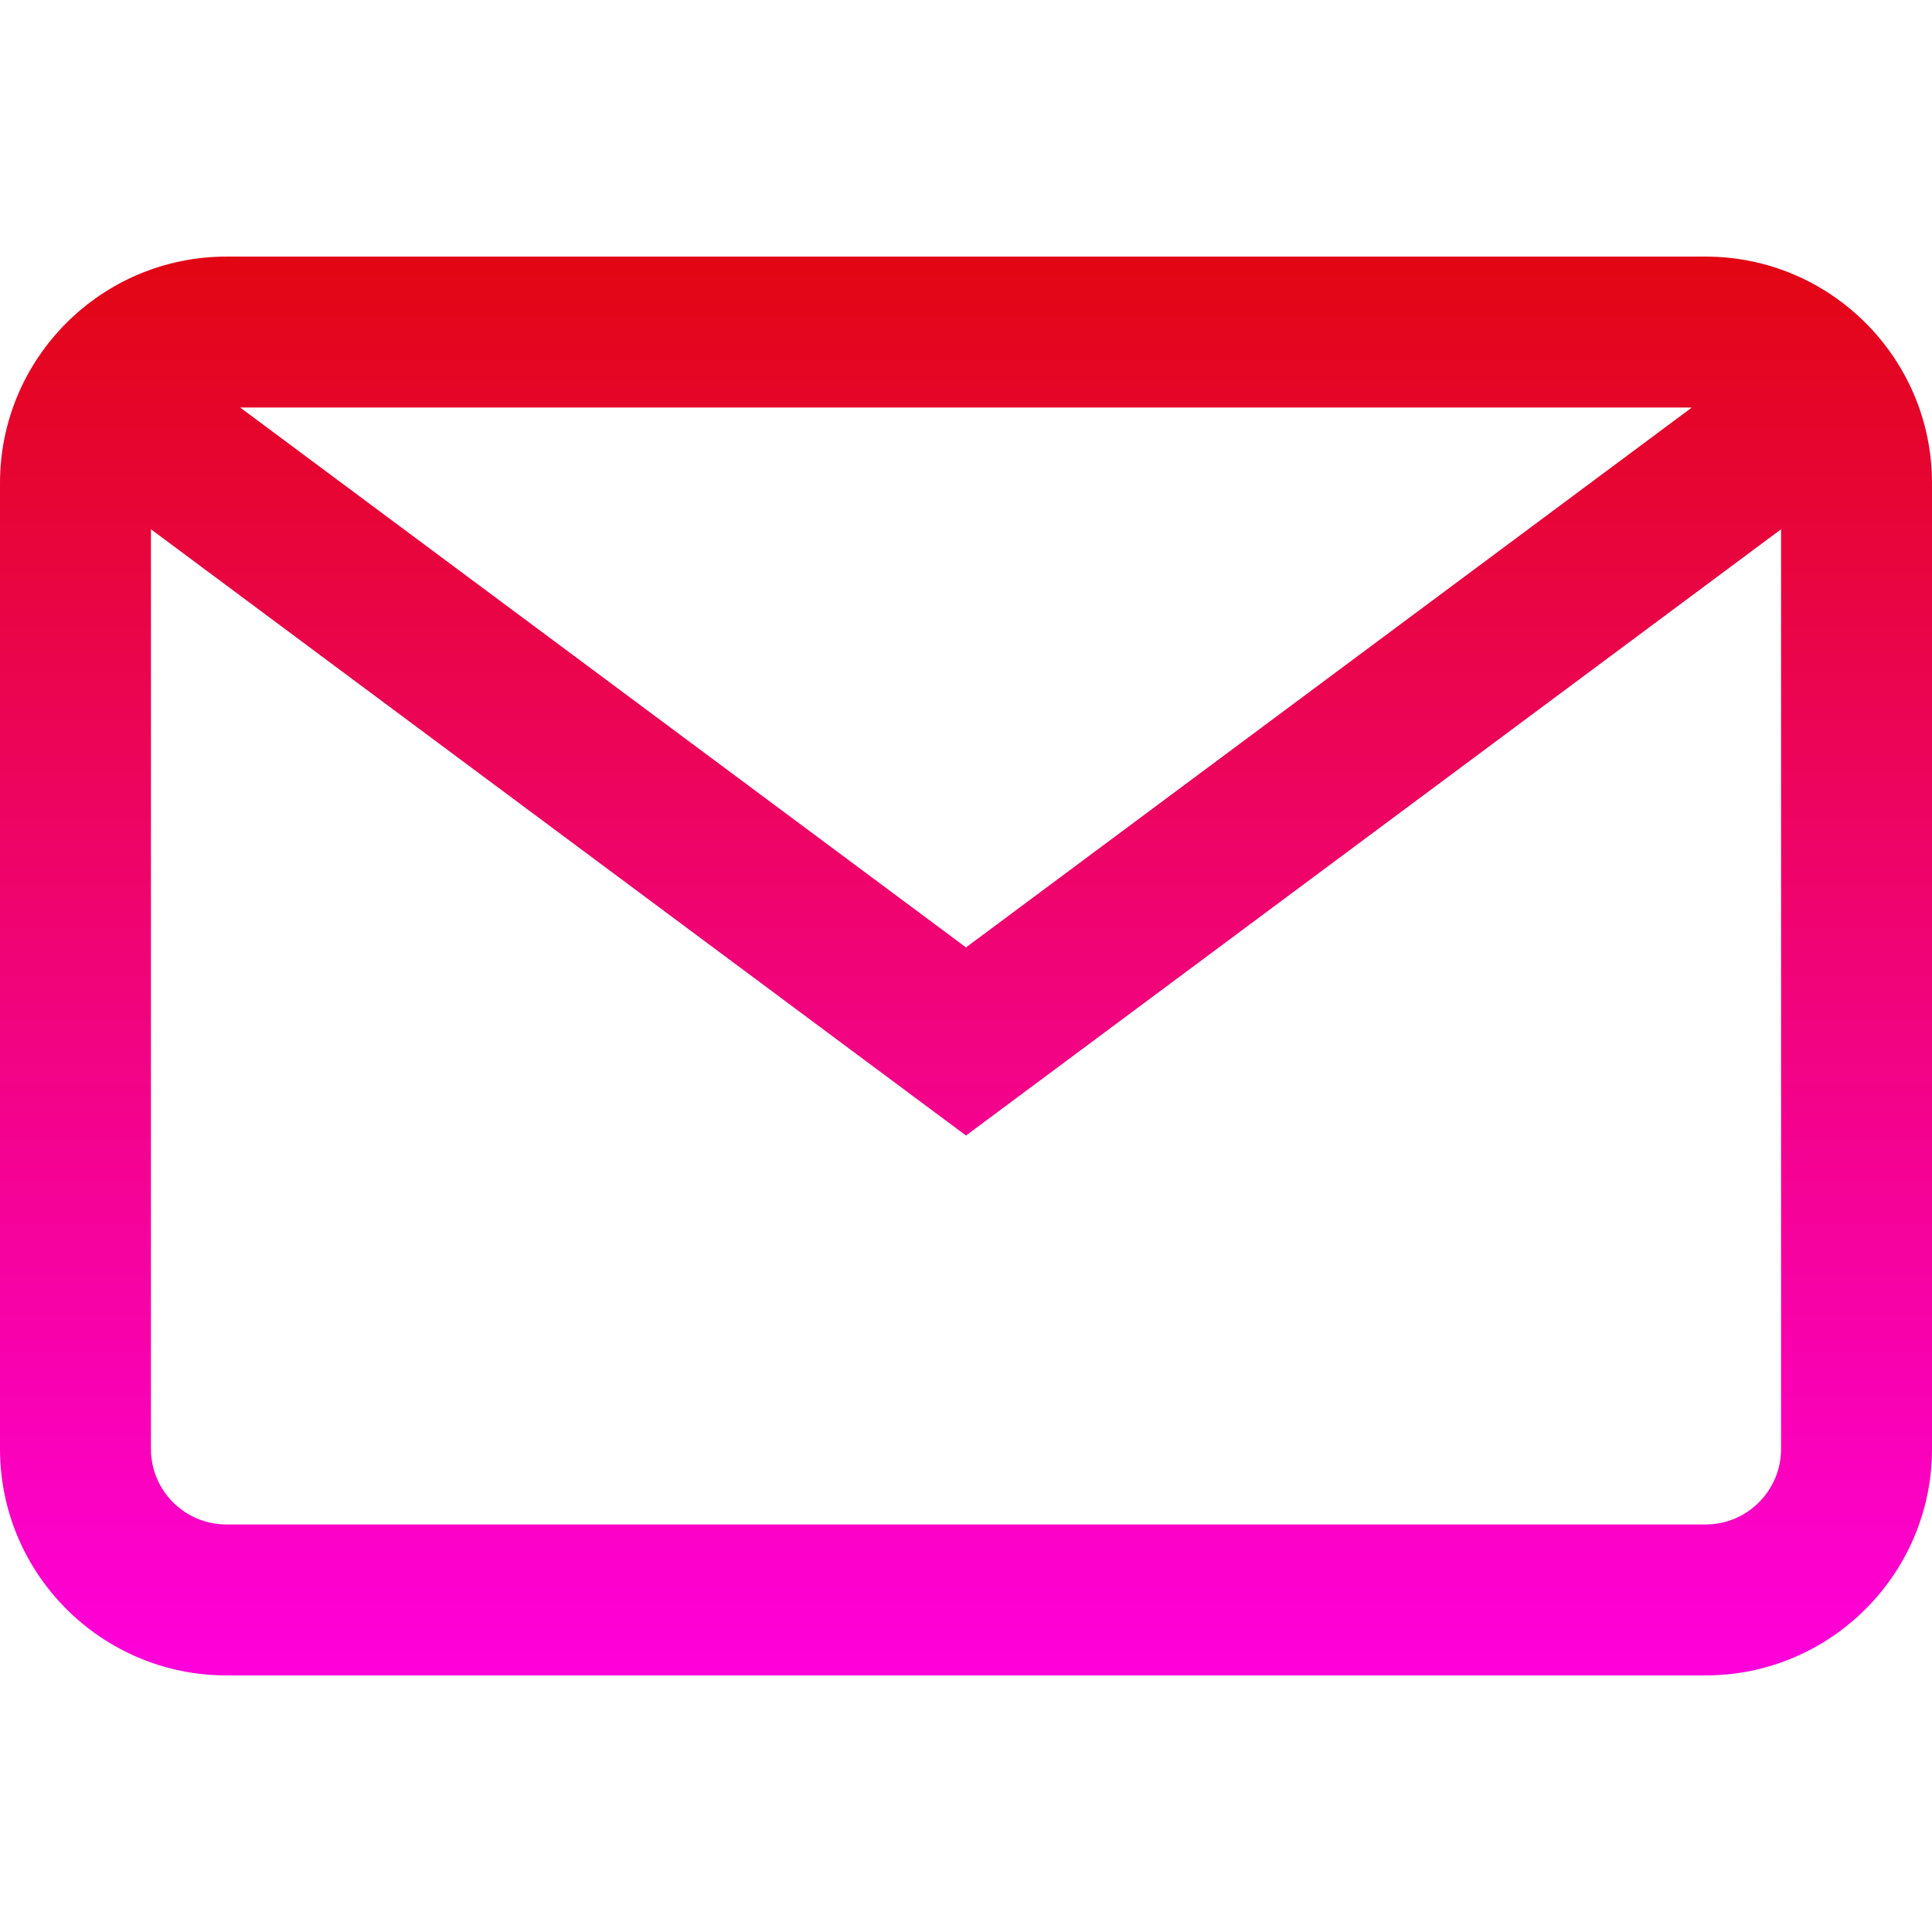 <?xml version="1.0" encoding="UTF-8"?> <svg xmlns="http://www.w3.org/2000/svg" xmlns:xlink="http://www.w3.org/1999/xlink" version="1.1" width="512" height="512" x="0" y="0" viewBox="0 0 512 512" style="enable-background:new 0 0 512 512" xml:space="preserve" class=""><g><linearGradient id="a" x1="256" x2="256" y1="446" y2="70" gradientTransform="matrix(1 0 0 -1 0 514)" gradientUnits="userSpaceOnUse"><stop stop-opacity="1" stop-color="#e20613" offset="0"></stop><stop stop-opacity="1" stop-color="#ff00db" offset="1"></stop></linearGradient><path d="M452 68H60C26.916 68 0 94.916 0 128v256c0 33.084 26.916 60 60 60h392c33.084 0 60-26.916 60-60V128c0-33.084-26.916-60-60-60zm-3.646 40L256 251.074 63.646 108h384.708zM452 404H60c-11.028 0-20-8.972-20-20V140.263l216 160.663 216-160.663V384c0 11.028-8.972 20-20 20z" style="fill:url(#a);" fill=""></path></g></svg> 
